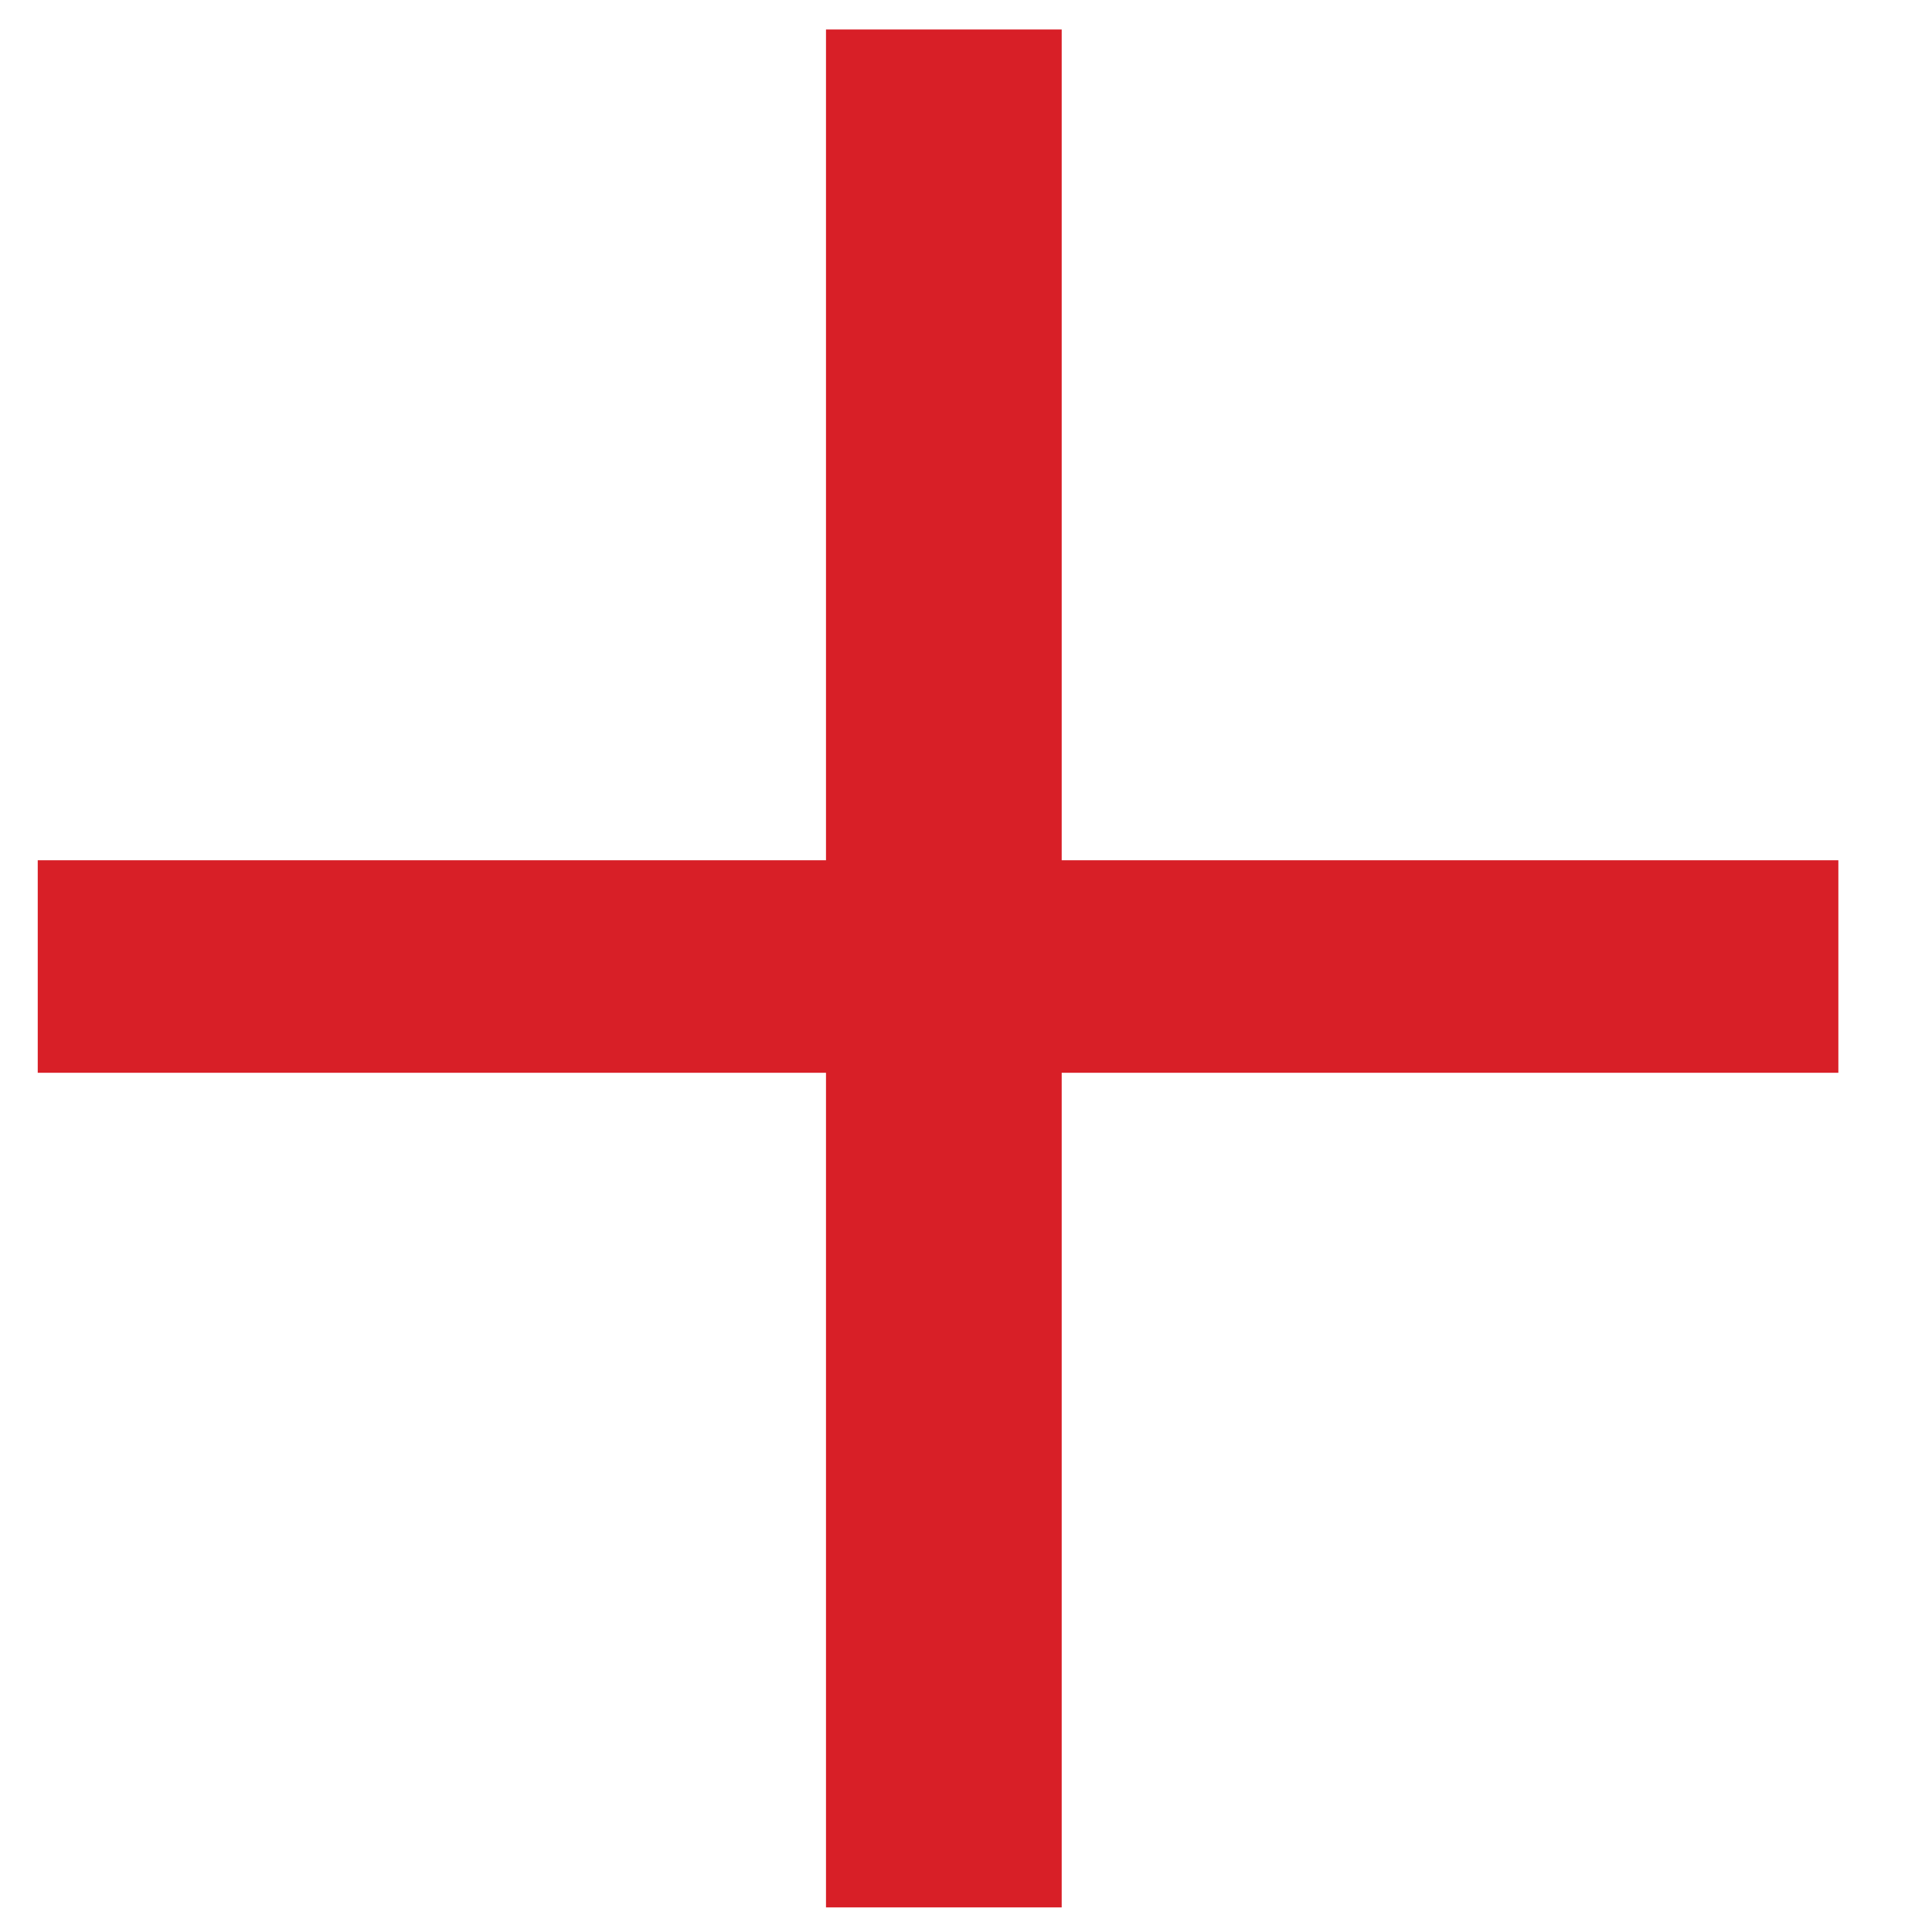 <svg width="15" height="15" viewBox="0 0 15 15" fill="none" xmlns="http://www.w3.org/2000/svg">
<path d="M6.413 14.809V8.329H0.293V6.679H6.413V0.229H8.243V6.679H14.273V8.329H8.243V14.809H6.413Z" fill="#D81F27"/>
</svg>

